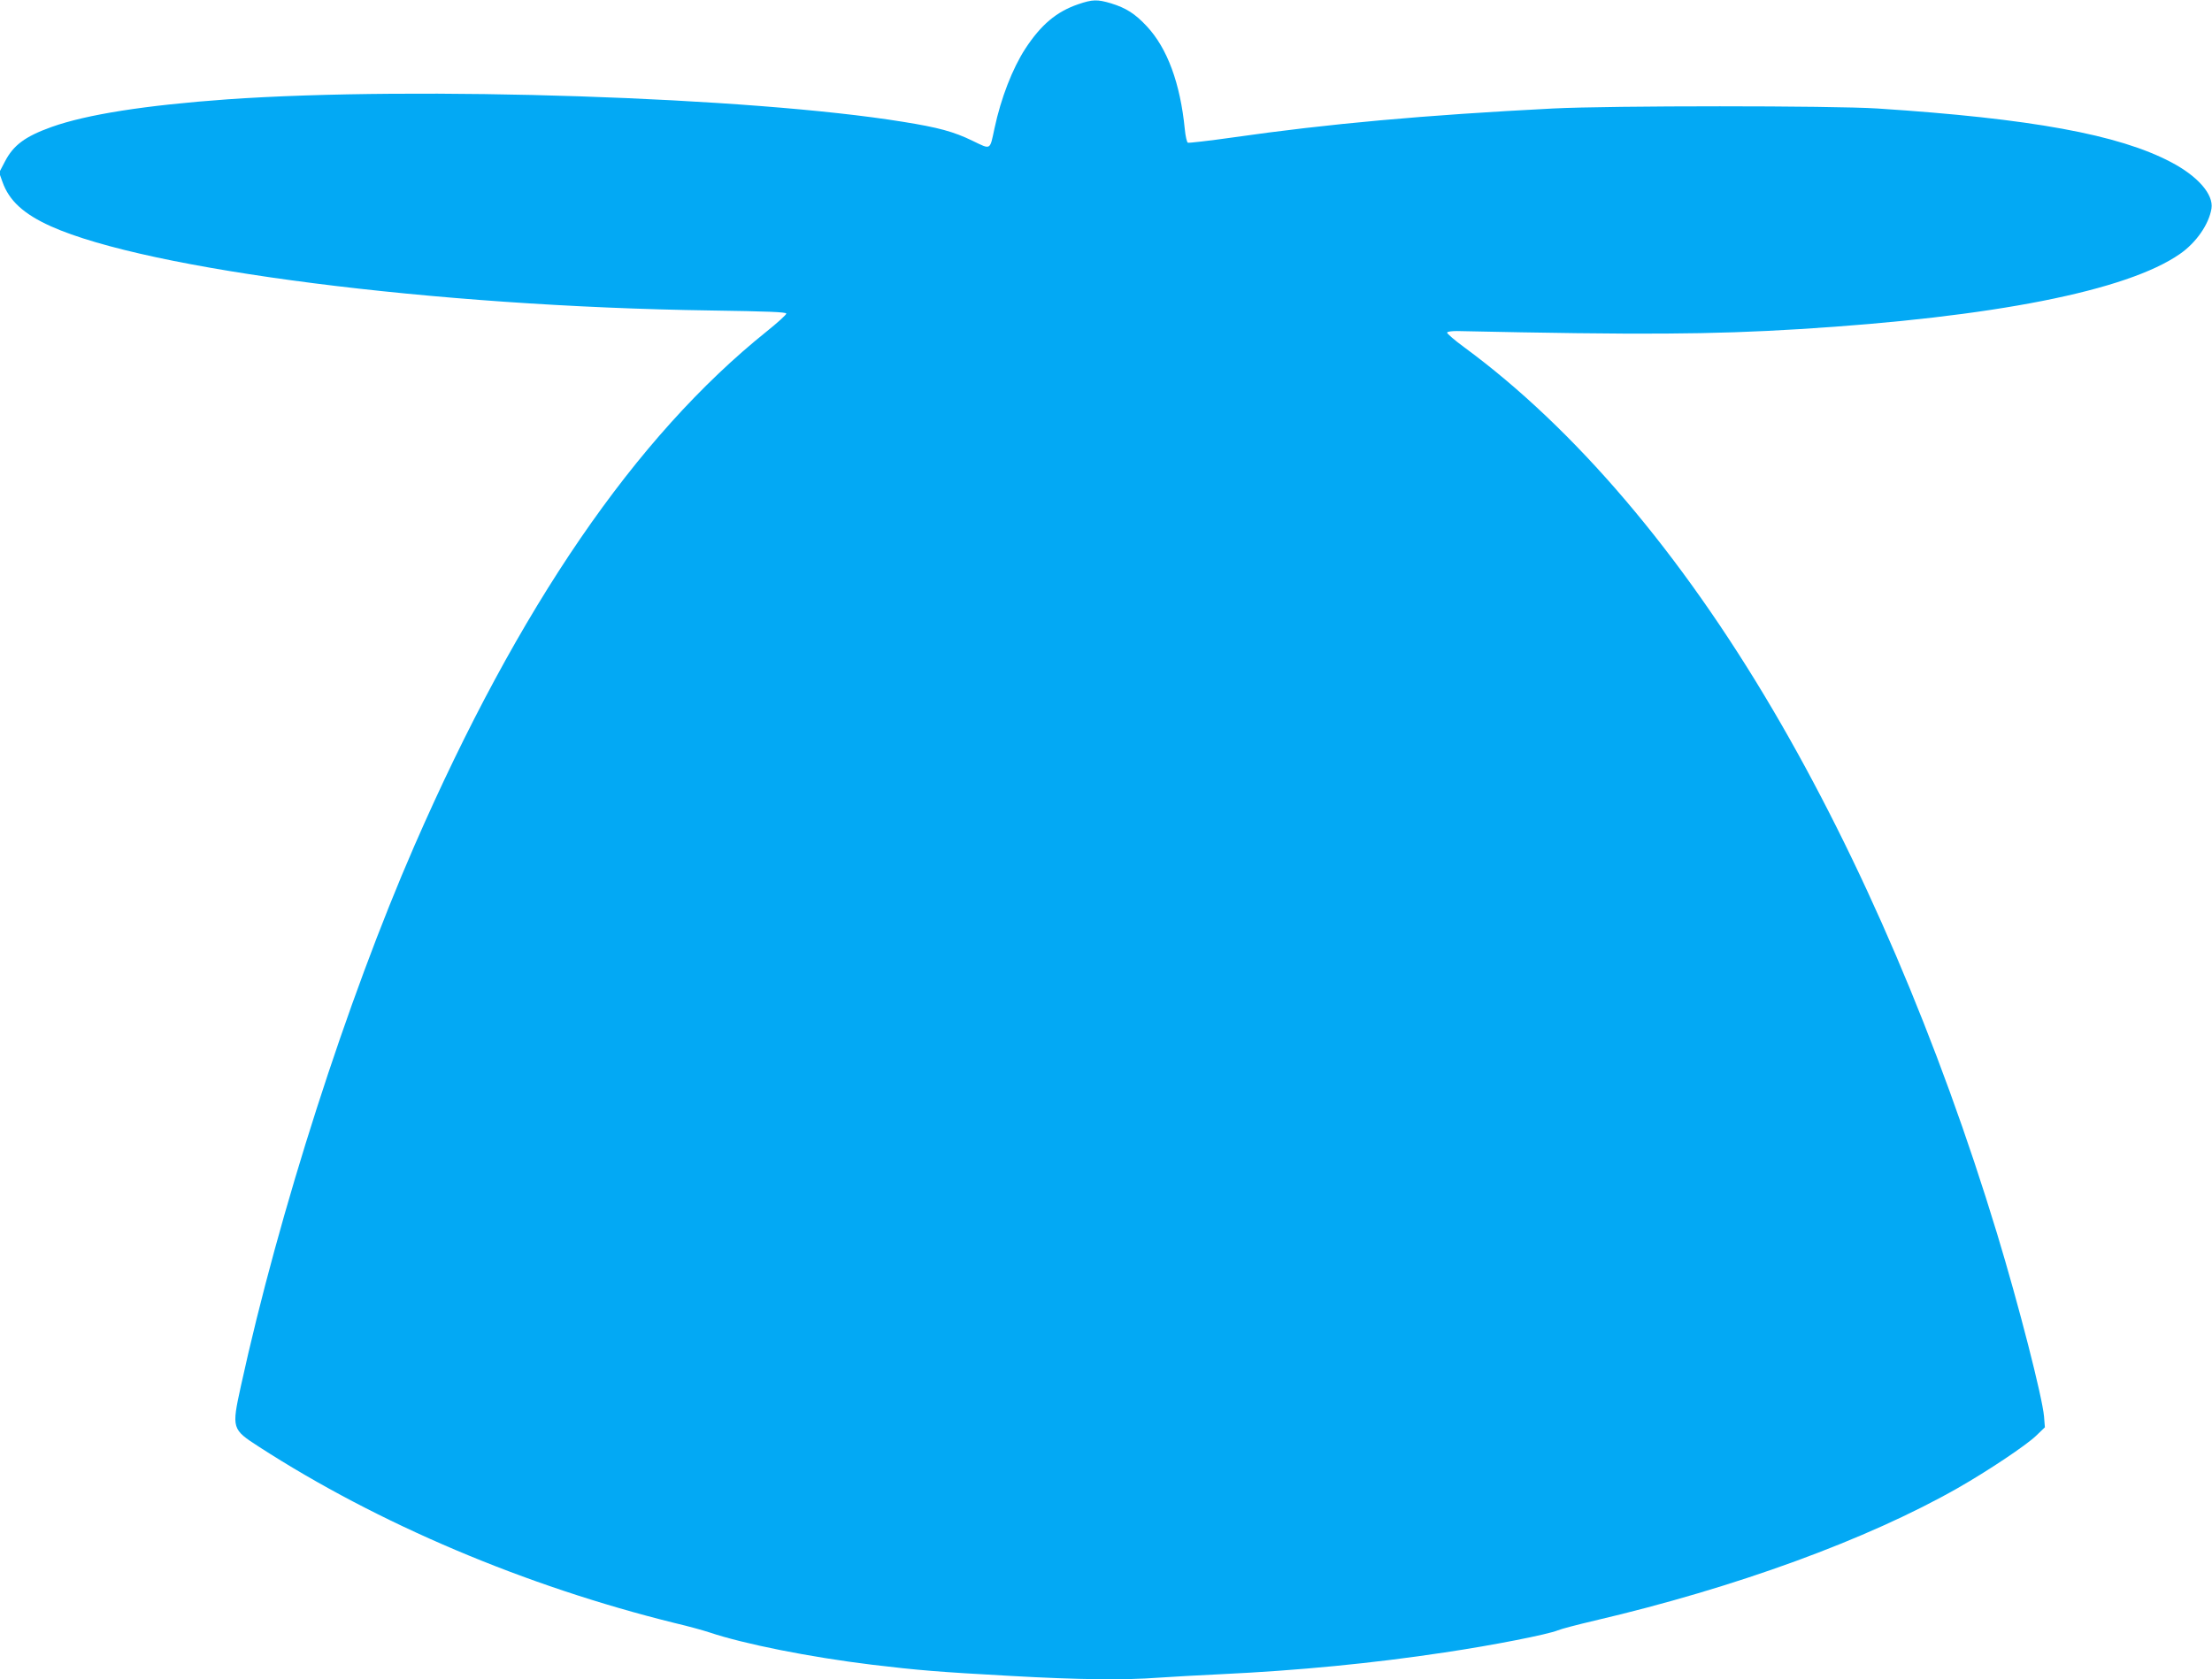 <?xml version="1.0" standalone="no"?>
<!DOCTYPE svg PUBLIC "-//W3C//DTD SVG 20010904//EN"
 "http://www.w3.org/TR/2001/REC-SVG-20010904/DTD/svg10.dtd">
<svg version="1.0" xmlns="http://www.w3.org/2000/svg"
 width="1280pt" height="972pt" viewBox="0 0 1280 972"
 preserveAspectRatio="xMidYMid meet">
<g transform="translate(0,972) scale(0.1,-0.1)"
fill="#03a9f4" stroke="none">
<path d="M6238 9695 c-125 -43 -214 -118 -305 -257 -74 -114 -141 -286 -178
-460 -28 -130 -19 -125 -127 -73 -109 53 -197 77 -403 110 -880 143 -2809 207
-3910 130 -472 -34 -812 -87 -1017 -160 -153 -55 -220 -105 -269 -199 l-34
-65 19 -53 c38 -109 123 -187 281 -258 562 -252 2220 -464 3818 -487 330 -5
437 -9 437 -18 0 -7 -51 -53 -112 -102 -762 -611 -1437 -1596 -2040 -2978
-390 -895 -784 -2121 -1004 -3127 -54 -247 -53 -250 105 -352 690 -446 1540
-806 2406 -1020 77 -18 167 -43 200 -54 199 -67 580 -143 940 -187 267 -32
385 -42 805 -65 392 -22 658 -25 855 -10 72 5 234 14 360 20 445 21 879 63
1295 126 282 42 596 104 655 128 18 8 114 33 212 56 817 191 1578 469 2103
768 172 98 395 247 452 302 l51 49 -5 63 c-10 113 -146 644 -272 1059 -338
1113 -789 2167 -1296 3029 -534 909 -1148 1630 -1787 2100 -56 41 -101 80 -99
85 1 6 27 9 57 9 1066 -23 1473 -20 1979 11 1126 69 1898 222 2204 435 94 65
168 171 183 263 13 82 -80 188 -235 269 -302 159 -808 252 -1697 310 -261 17
-1548 17 -1880 0 -740 -38 -1298 -88 -1855 -168 -134 -19 -250 -32 -256 -30
-6 2 -14 37 -18 78 -26 265 -101 469 -220 596 -68 73 -120 106 -208 133 -78
23 -106 23 -190 -6z"/>
</g>
</svg>

